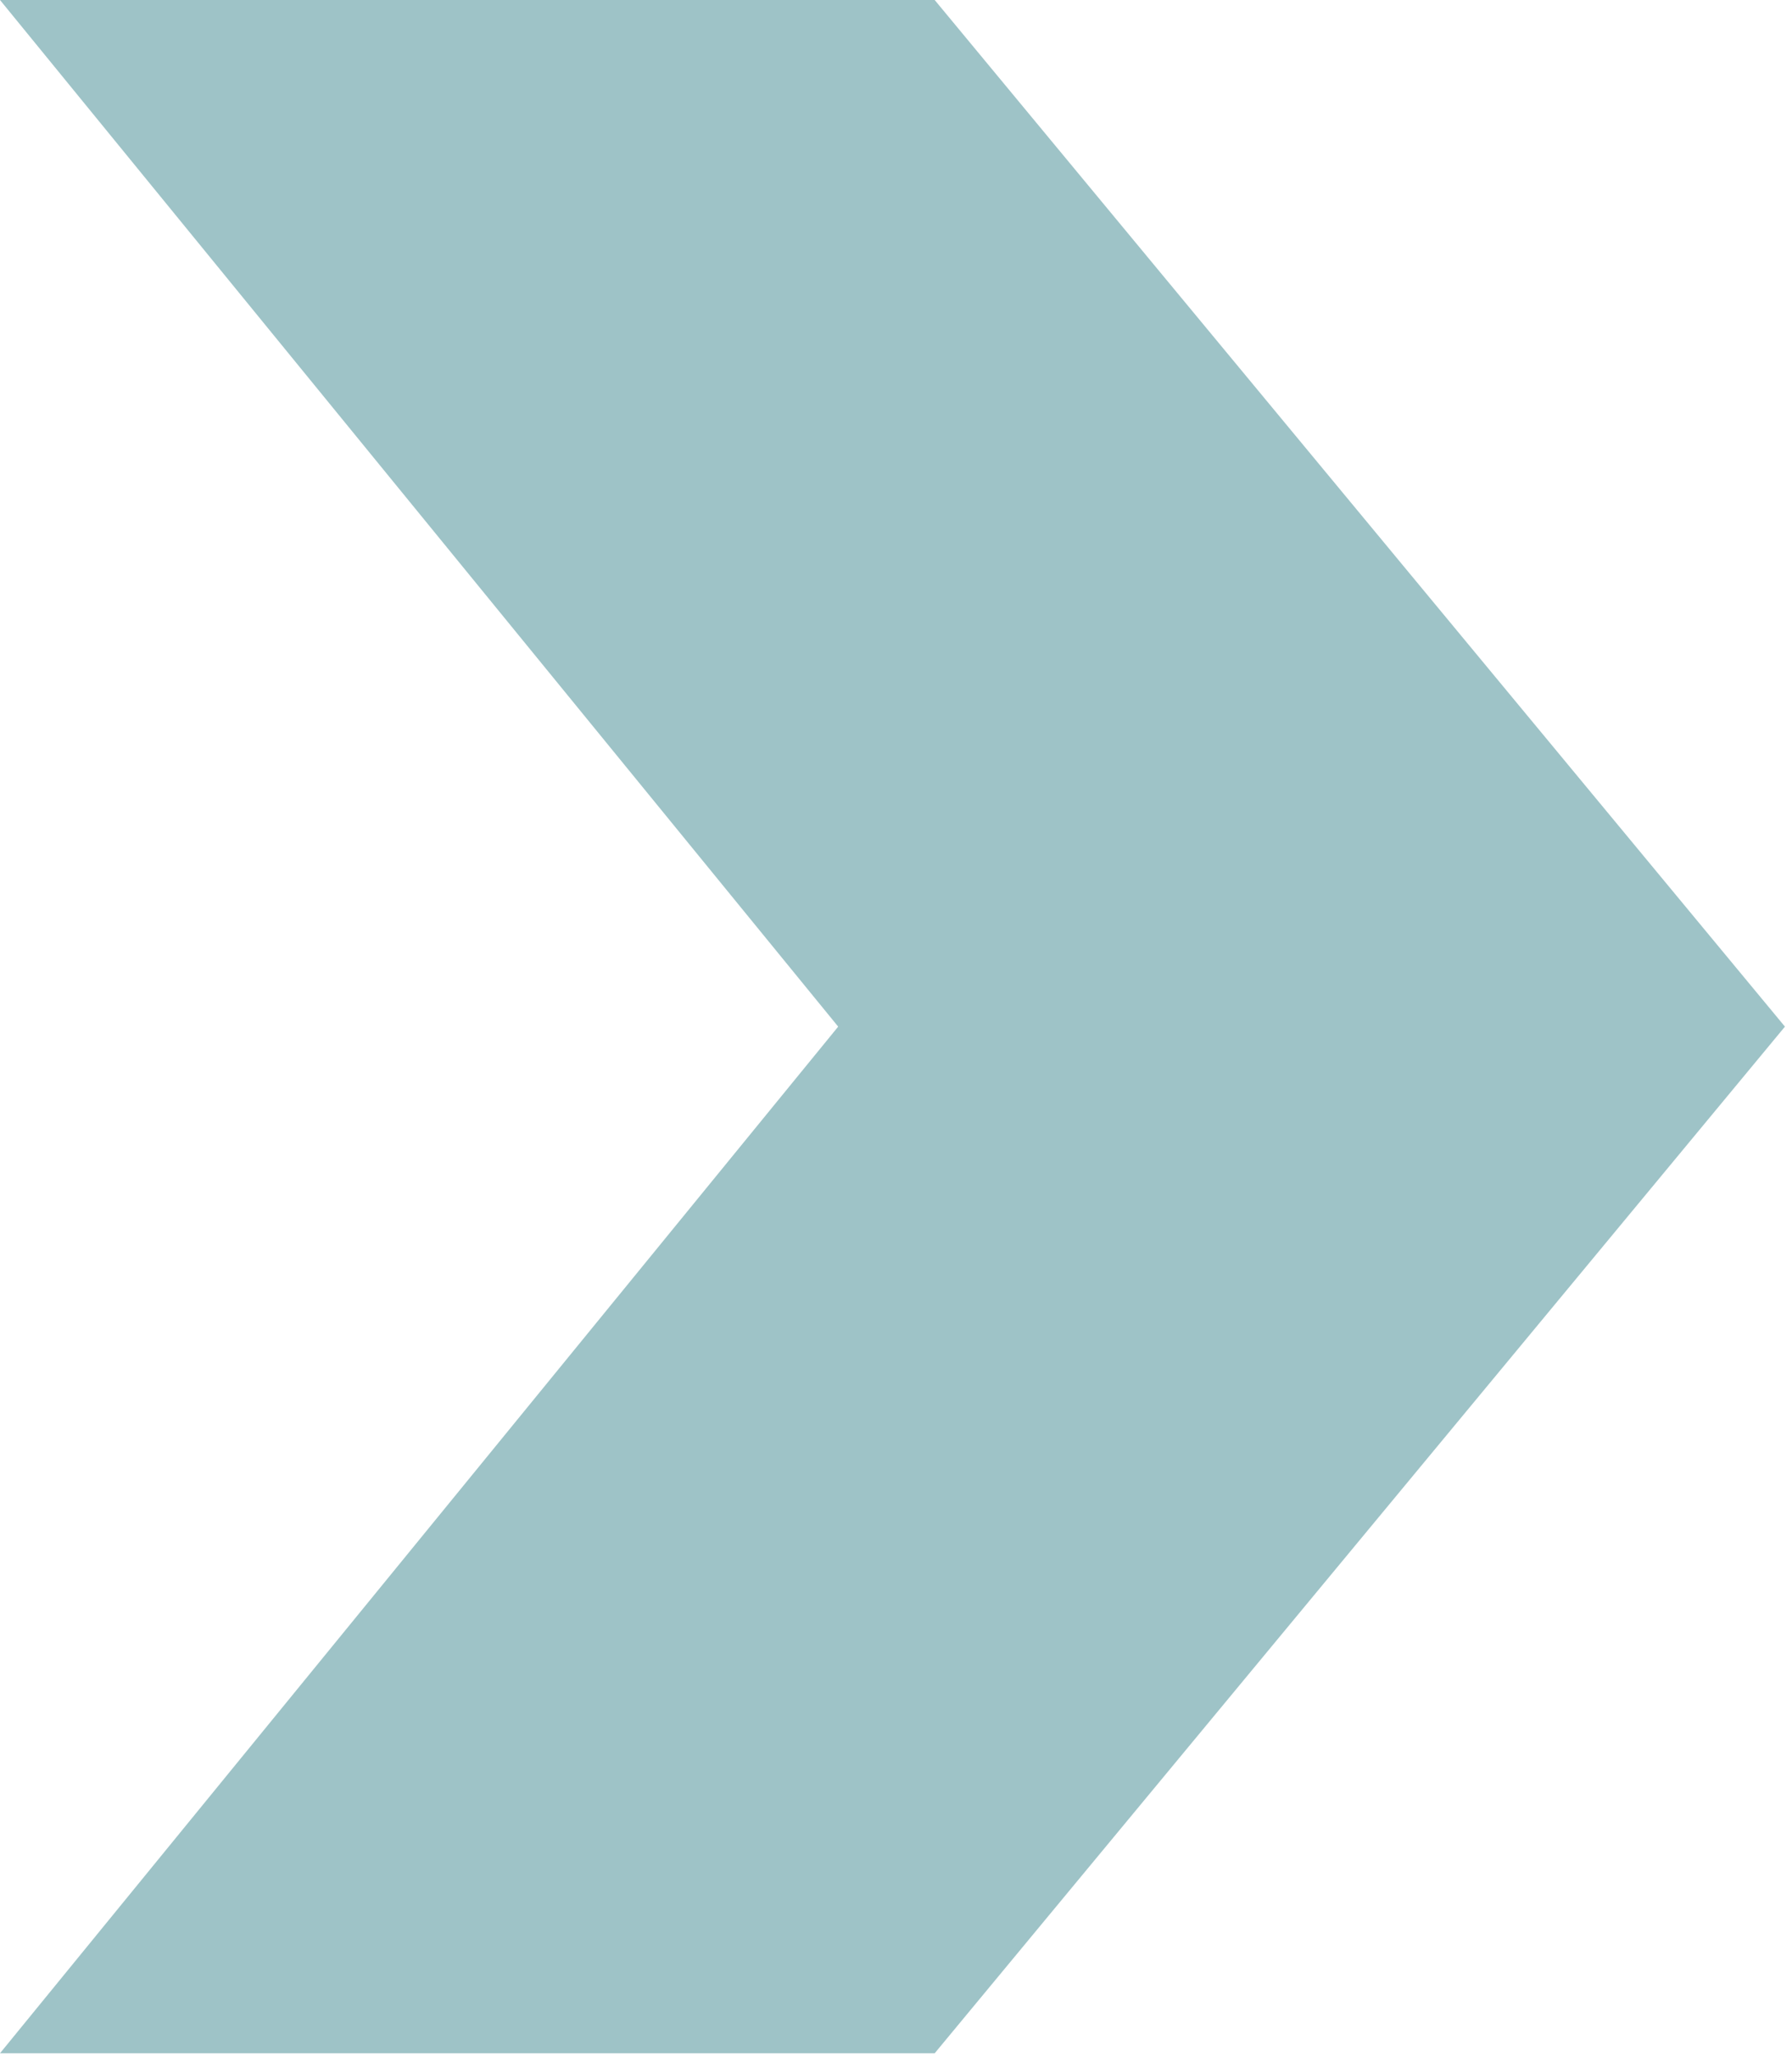 <svg width="68" height="78" viewBox="0 0 68 78" fill="none" xmlns="http://www.w3.org/2000/svg">
<path d="M31.806 38.953L0 77.906H35.468L67.732 38.953L35.468 0H0L31.806 38.953Z" fill="#0E6A75" fill-opacity="0.4"/>
</svg>
